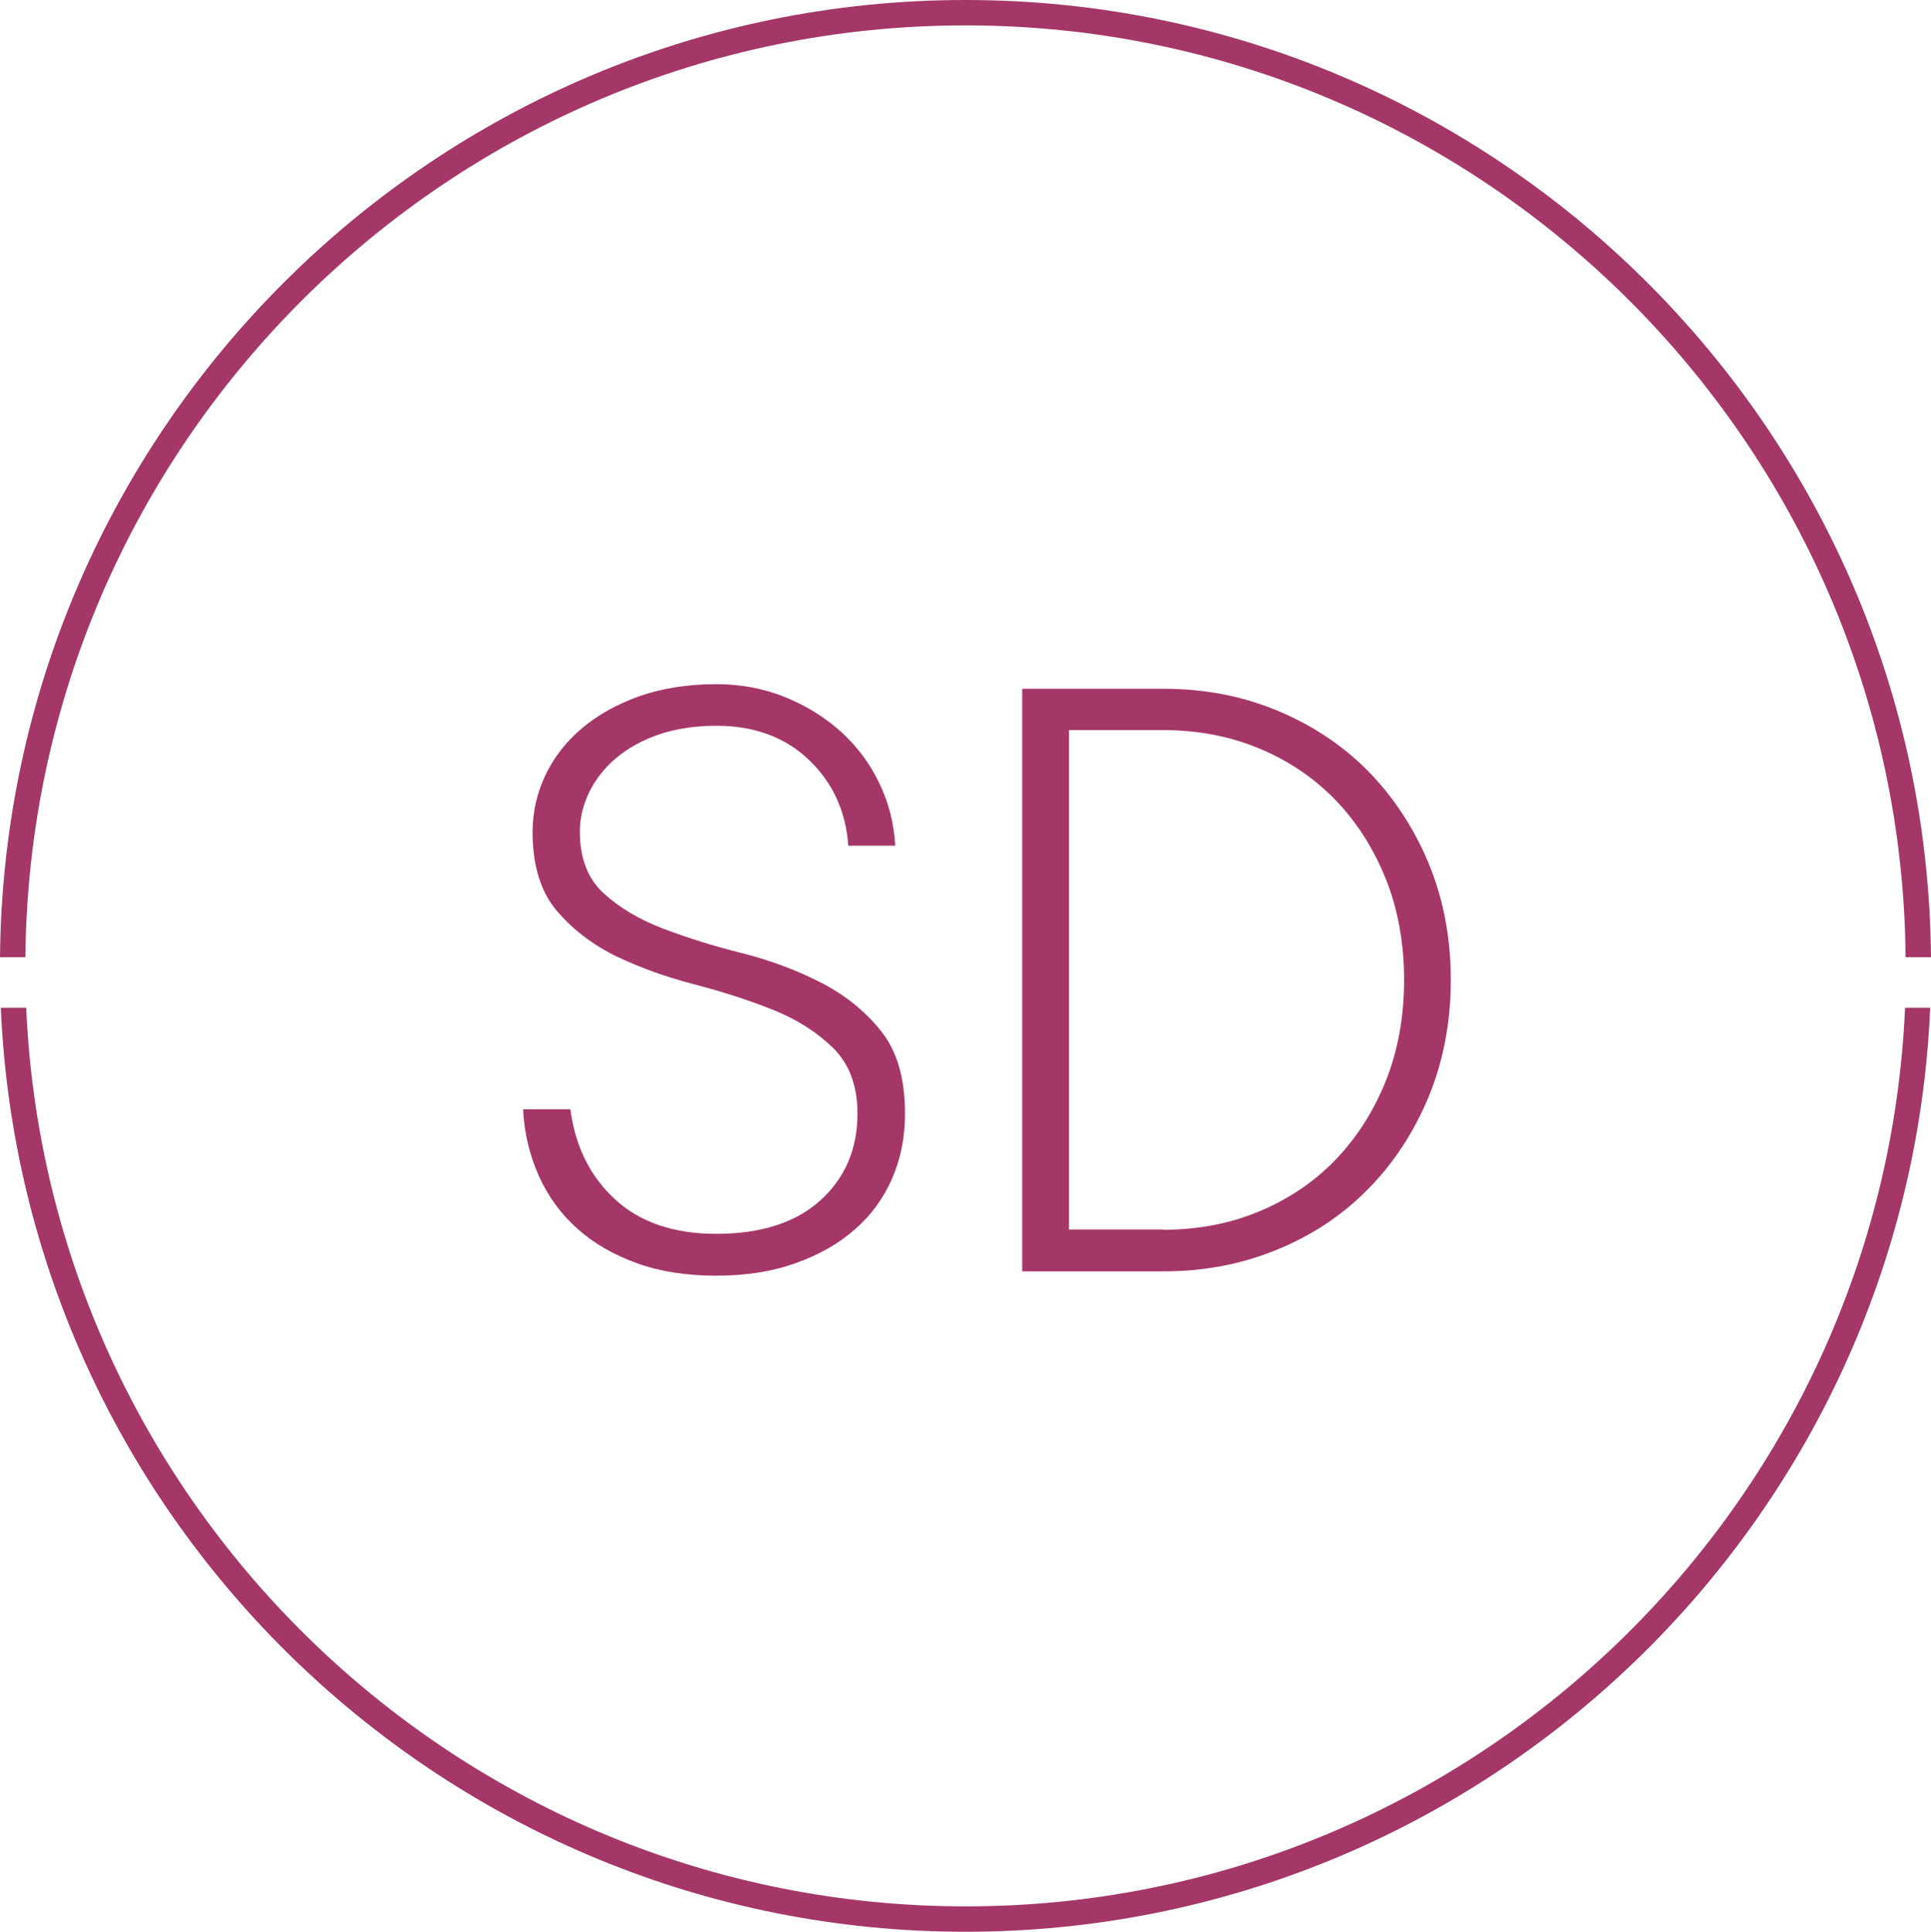 <?xml version="1.0" encoding="utf-8"?>
<!-- Generator: Adobe Illustrator 23.0.6, SVG Export Plug-In . SVG Version: 6.00 Build 0)  -->
<svg version="1.1" xmlns="http://www.w3.org/2000/svg" xmlns:xlink="http://www.w3.org/1999/xlink" x="0px" y="0px"
	 viewBox="0 0 71.5 71.52" style="enable-background:new 0 0 71.5 71.52;" xml:space="preserve">
<style type="text/css">
	.st0{fill:#FFFFFF;}
	.st1{fill:#F1F1F1;}
	.st2{fill:#DBDCDD;}
	.st3{fill:none;stroke:#3D3D3D;stroke-width:2;stroke-linecap:round;stroke-linejoin:round;stroke-miterlimit:10;}
	.st4{fill:none;stroke:#000000;stroke-width:0.75;stroke-miterlimit:10;}
	.st5{fill:none;stroke:#3D3D3D;stroke-width:2;stroke-linecap:round;stroke-miterlimit:10;}
	.st6{fill:none;stroke:#1D1D1B;stroke-width:0.75;stroke-miterlimit:10;}
	.st7{fill:none;stroke:#000000;stroke-miterlimit:10;}
	.st8{fill:none;stroke:#3D3D3D;stroke-width:2;stroke-linejoin:round;stroke-miterlimit:10;}
	.st9{fill:#3D3D3D;}
	.st10{fill:none;stroke:#3D3D3D;stroke-width:2;stroke-miterlimit:10;}
	.st11{fill:none;stroke:url(#SVGID_1_);stroke-miterlimit:10;}
	.st12{display:none;}
	.st13{display:inline;}
	.st14{display:inline;fill:#F1F1F1;}
	.st15{display:inline;fill:none;stroke:#231F20;stroke-width:0.9;stroke-miterlimit:10;}
	.st16{fill:none;stroke:#231F20;stroke-width:0.9;stroke-miterlimit:10;}
	.st17{display:inline;fill:none;stroke:#FFFFFF;stroke-width:2;stroke-miterlimit:10;}
	.st18{fill:url(#SVGID_2_);}
	.st19{fill:#008EBD;}
	.st20{fill:#7D8B3B;}
	.st21{fill:#847796;}
	.st22{fill:#A63667;}
	.st23{fill:#6A6866;}
	.st24{fill:#449B93;}
	.st25{fill:#EA5767;}
	.st26{fill:#B75F22;}
	.st27{fill:none;stroke:#3D3D3D;stroke-linecap:round;stroke-linejoin:round;stroke-miterlimit:10;}
	.st28{fill:#FFFFFF;stroke:#3D3D3D;stroke-linecap:round;stroke-linejoin:round;stroke-miterlimit:10;}
	.st29{fill:none;stroke:url(#SVGID_3_);stroke-linecap:round;stroke-linejoin:round;stroke-miterlimit:10;}
	.st30{fill:none;stroke:url(#SVGID_4_);stroke-linecap:round;stroke-linejoin:round;stroke-miterlimit:10;}
	.st31{fill:none;stroke:url(#SVGID_5_);stroke-linecap:round;stroke-linejoin:round;stroke-miterlimit:10;}
	.st32{fill:none;stroke:#3D3D3D;stroke-linecap:round;stroke-linejoin:round;stroke-miterlimit:10;stroke-dasharray:4,5;}
	.st33{fill:#008FBB;}
	.st34{fill:#82913A;}
	.st35{fill:#837797;}
	.st36{fill:#A53768;}
	.st37{fill:#686766;}
	.st38{fill:#BE4E50;}
	.st39{fill:#C36110;}
	.st40{fill:#2B76A2;}
	.st41{fill:#255E85;}
	.st42{fill-rule:evenodd;clip-rule:evenodd;fill:#2B76A2;}
	.st43{fill-rule:evenodd;clip-rule:evenodd;fill:#449B93;}
	.st44{fill-rule:evenodd;clip-rule:evenodd;fill:#A53768;}
	.st45{fill:#FFFFFF;stroke:#333333;stroke-width:2.395;stroke-linecap:round;stroke-miterlimit:10;}
	.st46{fill:#333333;}
	.st47{fill:none;stroke:#333333;stroke-width:2.395;stroke-linecap:round;stroke-linejoin:round;stroke-miterlimit:10;}
	.st48{fill:none;stroke:#333333;stroke-width:1.796;stroke-linecap:round;stroke-linejoin:round;stroke-miterlimit:10;}
	.st49{fill:#474646;}
	.st50{fill:#262626;}
	.st51{fill:#231F20;}
	.st52{clip-path:url(#SVGID_7_);}
	.st53{fill:none;stroke:#3D3D3D;stroke-linecap:round;stroke-linejoin:round;}
	.st54{fill:none;stroke:#3D3D3D;stroke-linecap:round;stroke-linejoin:round;stroke-dasharray:2.36,3.54,3.54,2.36;}
	
		.st55{fill:none;stroke:#3D3D3D;stroke-linecap:round;stroke-linejoin:round;stroke-dasharray:3.54,3.54,2.36,3.54,3.54,2.36;}
	.st56{clip-path:url(#SVGID_9_);}
	.st57{clip-path:url(#SVGID_11_);fill:none;stroke:#3D3D3D;stroke-linecap:round;stroke-linejoin:round;stroke-miterlimit:10;}
	.st58{clip-path:url(#SVGID_13_);fill:none;stroke:#3D3D3D;stroke-linecap:round;stroke-linejoin:round;stroke-miterlimit:10;}
	.st59{clip-path:url(#SVGID_15_);}
	.st60{clip-path:url(#SVGID_17_);}
	.st61{fill:none;stroke:#3D3D3D;stroke-linecap:round;stroke-linejoin:round;stroke-dasharray:0.566,2.264;}
	.st62{fill:#3F3935;}
	.st63{fill:none;stroke:url(#SVGID_18_);stroke-miterlimit:10;}
	.st64{fill:none;stroke:#1D1D1B;stroke-miterlimit:10;}
	.st65{display:inline;fill:none;stroke:#3D3D3D;stroke-linecap:round;stroke-linejoin:round;stroke-miterlimit:10;}
	.st66{display:inline;fill:#FFFFFF;stroke:#3D3D3D;stroke-linecap:round;stroke-linejoin:round;stroke-miterlimit:10;}
	.st67{fill:none;stroke:#3D3D3D;stroke-miterlimit:10;}
	.st68{fill:#3D3D3D;stroke:#3D3D3D;stroke-miterlimit:10;}
	.st69{fill:none;stroke:#3D3D3D;stroke-width:1;stroke-miterlimit:10;}
	.st70{clip-path:url(#SVGID_20_);fill:none;stroke:#3D3D3D;stroke-linecap:round;stroke-linejoin:round;stroke-miterlimit:10;}
	.st71{clip-path:url(#SVGID_22_);}
</style>
<g id="Layer_1">
	<g>
		<g>
			<g>
				<path class="st36" d="M0.94,35.44c0.18-19.05,15.72-34.5,34.81-34.5s34.64,15.45,34.81,34.5h0.94C71.33,15.87,55.36,0,35.75,0
					S0.18,15.87,0,35.44H0.94z"/>
			</g>
			<g>
				<path class="st36" d="M70.54,37.31c-0.81,18.48-16.1,33.27-34.78,33.27S1.78,55.8,0.97,37.31H0.03
					c0.82,19,16.52,34.21,35.72,34.21s34.91-15.21,35.72-34.21H70.54z"/>
			</g>
		</g>
		<g>
			<path class="st36" d="M19.72,30.8c0-0.74,0.16-1.43,0.47-2.09s0.76-1.24,1.35-1.74s1.31-0.9,2.15-1.2
				c0.84-0.29,1.78-0.44,2.83-0.44c0.91,0,1.76,0.16,2.55,0.48s1.48,0.75,2.08,1.29c0.6,0.55,1.07,1.18,1.41,1.9
				c0.35,0.72,0.54,1.49,0.59,2.31h-1.74c-0.09-1.28-0.58-2.34-1.46-3.18s-2.03-1.26-3.42-1.26c-0.79,0-1.5,0.11-2.13,0.32
				c-0.63,0.22-1.15,0.51-1.58,0.87c-0.43,0.36-0.76,0.78-1,1.26c-0.23,0.48-0.35,0.97-0.35,1.47c0,0.98,0.29,1.74,0.88,2.28
				c0.59,0.54,1.33,0.98,2.23,1.32c0.9,0.34,1.86,0.64,2.9,0.9c1.03,0.26,2,0.62,2.9,1.08s1.64,1.05,2.24,1.8
				c0.6,0.74,0.89,1.76,0.89,3.07c0,0.87-0.16,1.67-0.48,2.4c-0.32,0.73-0.78,1.36-1.38,1.88c-0.6,0.53-1.33,0.94-2.2,1.25
				s-1.84,0.46-2.93,0.46s-2.07-0.15-2.93-0.46s-1.6-0.73-2.21-1.28c-0.61-0.54-1.09-1.2-1.43-1.96c-0.34-0.76-0.54-1.58-0.58-2.46
				h1.75c0.18,1.37,0.73,2.48,1.65,3.33c0.92,0.85,2.17,1.28,3.75,1.28c1.67,0,2.96-0.42,3.87-1.25c0.91-0.83,1.36-1.9,1.36-3.2
				c0-1.03-0.3-1.83-0.89-2.42c-0.59-0.58-1.33-1.06-2.23-1.42s-1.86-0.67-2.9-0.94s-2-0.61-2.9-1.04c-0.9-0.44-1.64-1.01-2.23-1.71
				C20.02,33.01,19.72,32.04,19.72,30.8z"/>
			<path class="st36" d="M53.72,36.28c0,1.57-0.28,3.02-0.83,4.35c-0.56,1.33-1.31,2.47-2.27,3.43c-0.95,0.96-2.08,1.7-3.37,2.22
				c-1.29,0.53-2.69,0.79-4.17,0.79h-5.23V25.5h5.23c1.49,0,2.88,0.26,4.17,0.79s2.42,1.27,3.37,2.22c0.95,0.96,1.71,2.1,2.27,3.43
				C53.44,33.26,53.72,34.71,53.72,36.28z M43.07,45.53c1.26,0,2.44-0.22,3.53-0.67s2.03-1.08,2.83-1.9
				c0.79-0.82,1.42-1.79,1.88-2.93c0.45-1.13,0.68-2.38,0.68-3.75s-0.23-2.62-0.68-3.75c-0.46-1.13-1.08-2.11-1.88-2.93
				s-1.74-1.45-2.83-1.9c-1.09-0.45-2.27-0.67-3.53-0.67h-3.49v18.49H43.07z"/>
		</g>
	</g>
</g>
<g id="Capa_2" class="st12">
</g>
</svg>
